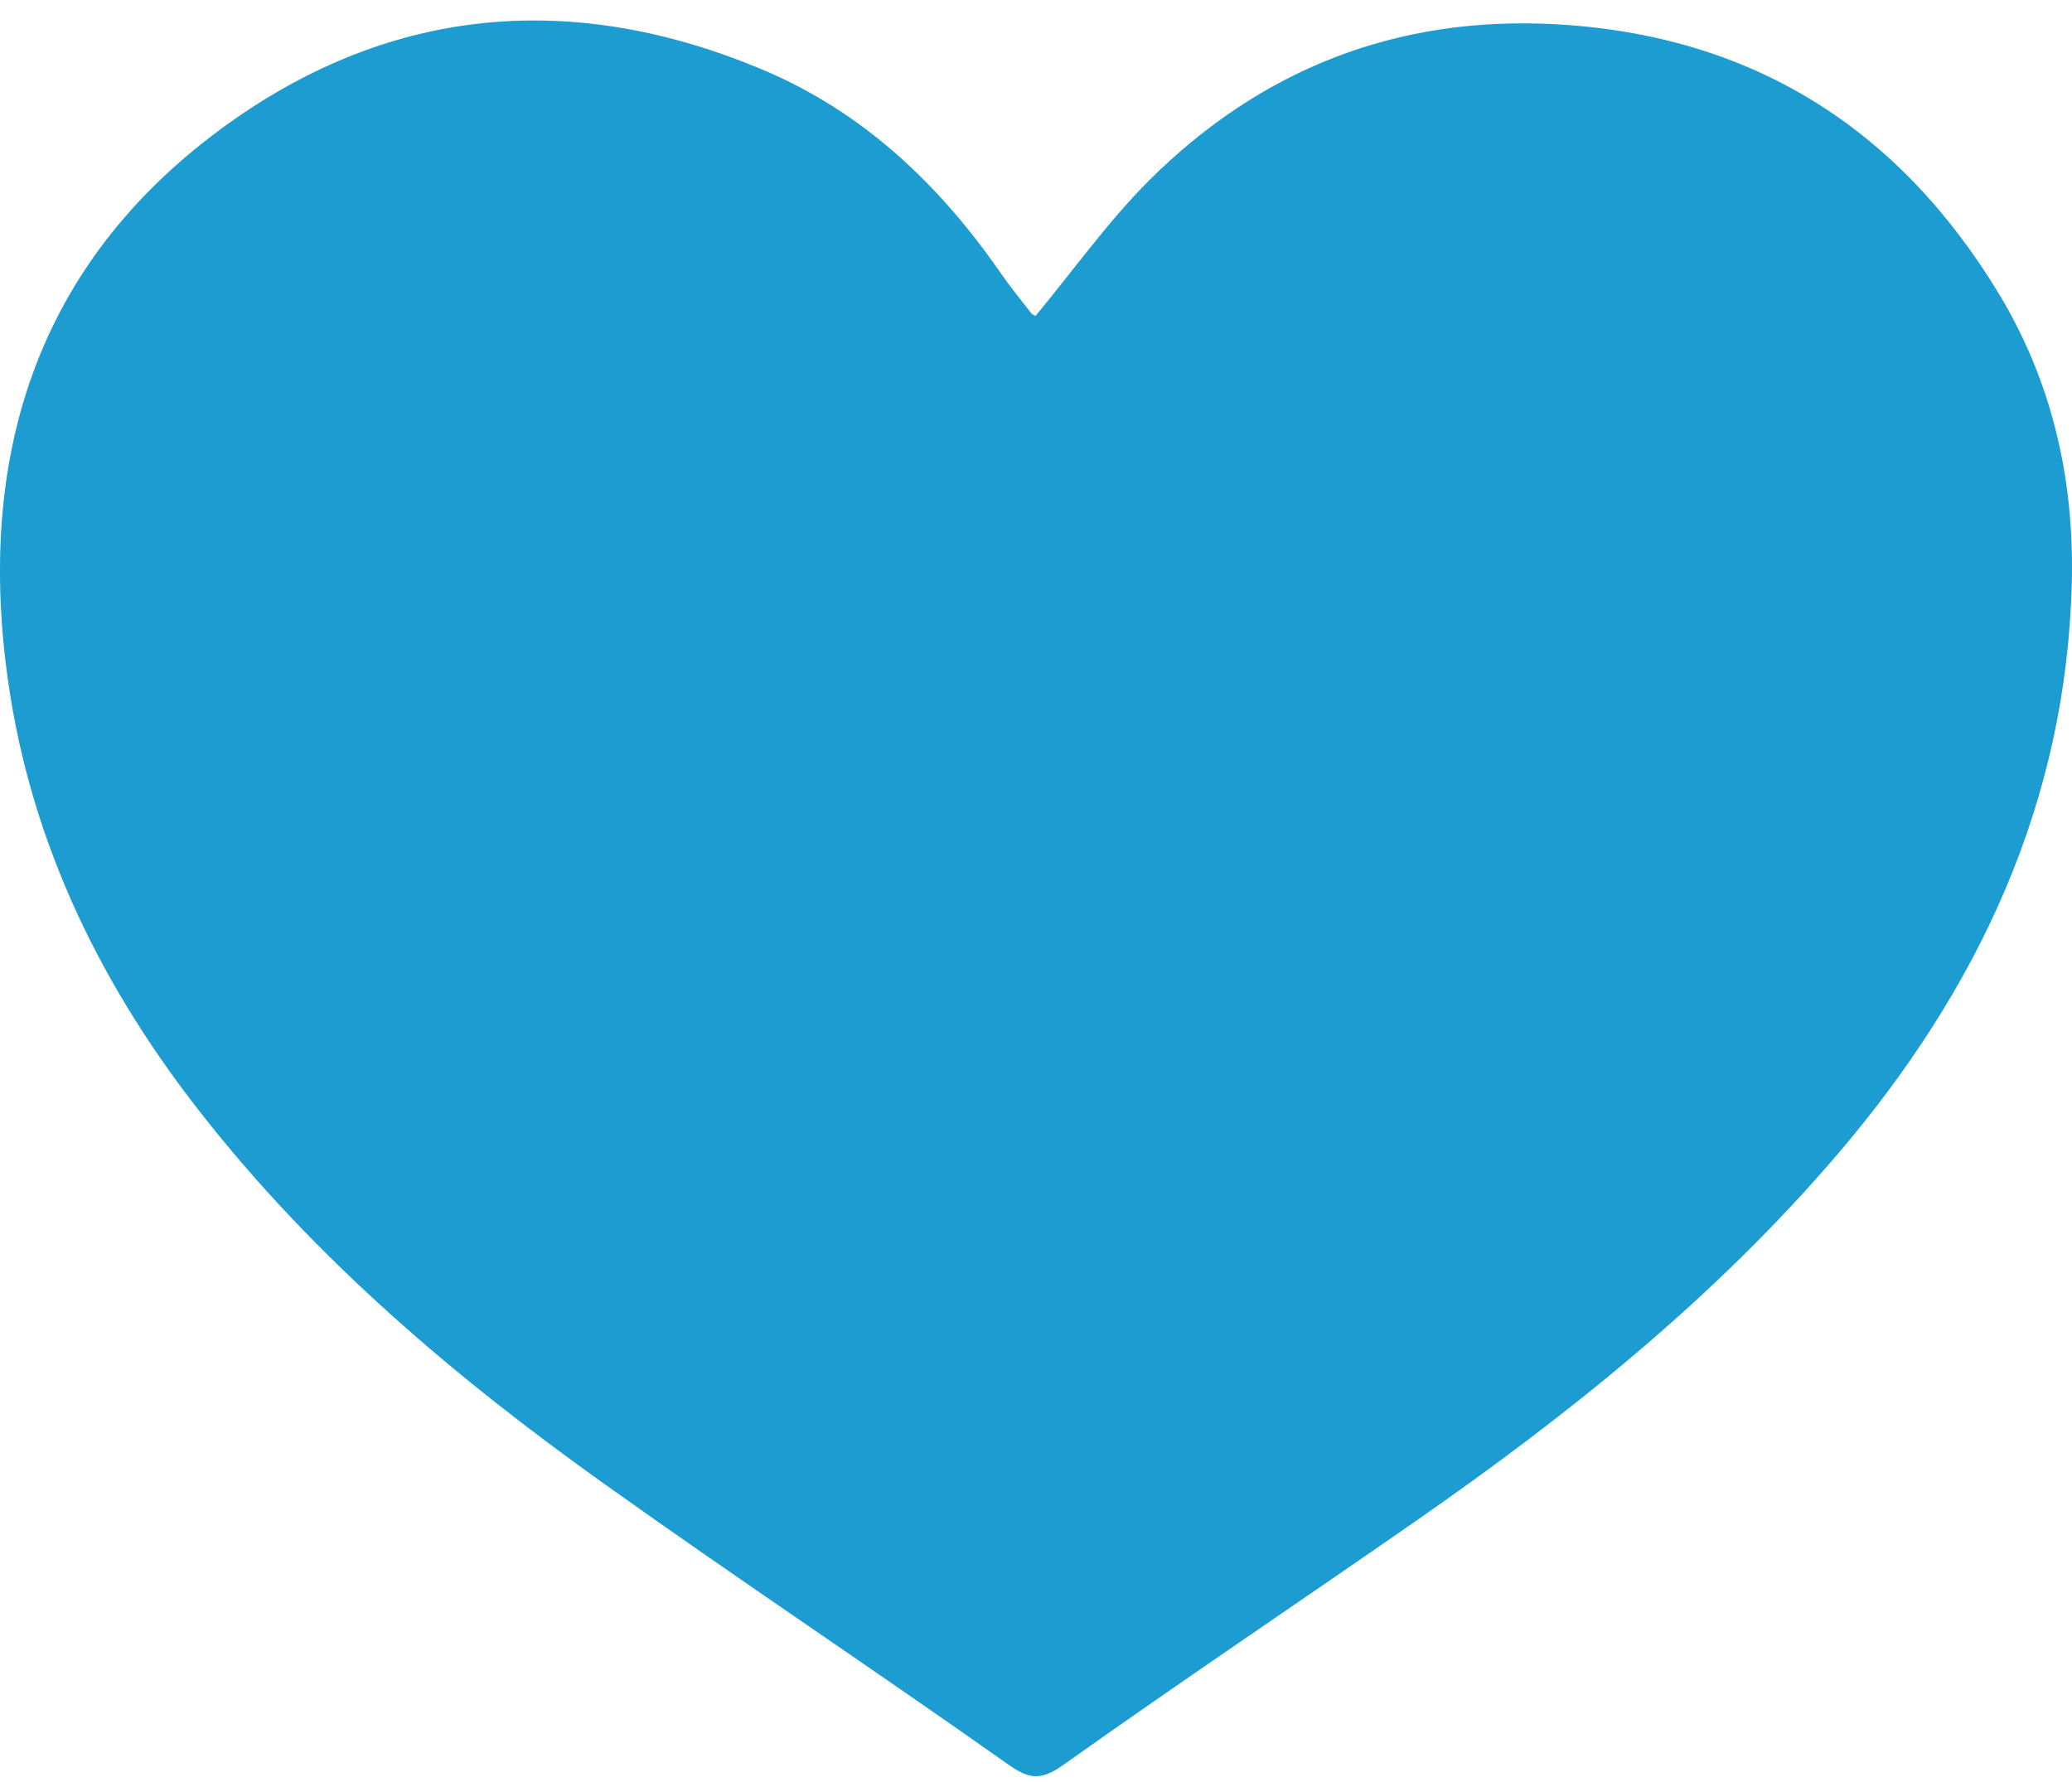 <?xml version="1.0" encoding="UTF-8"?> <svg xmlns="http://www.w3.org/2000/svg" width="50" height="43" viewBox="0 0 50 43" fill="none"><path fill-rule="evenodd" clip-rule="evenodd" d="M24.988 7.624C25.914 6.508 26.737 5.346 27.73 4.353C30.433 1.66 33.729 0.373 37.552 0.586C42.261 0.847 45.811 3.081 48.238 7.092C49.52 9.214 50.054 11.56 49.996 14.033C49.869 19.365 47.735 23.889 44.324 27.873C41.378 31.315 37.874 34.123 34.171 36.699C31.341 38.666 28.477 40.585 25.667 42.582C25.118 42.971 24.842 42.941 24.312 42.565C21.102 40.295 17.826 38.12 14.625 35.837C10.965 33.232 7.557 30.339 4.779 26.77C2.293 23.579 0.619 20.029 0.135 15.979C-0.5 10.654 1.07 6.167 5.499 2.99C9.488 0.132 13.863 -0.222 18.387 1.675C20.816 2.693 22.657 4.438 24.144 6.584C24.376 6.919 24.634 7.234 24.884 7.556C24.905 7.588 24.945 7.6 24.988 7.624Z" fill="#1C9CD0"></path></svg> 